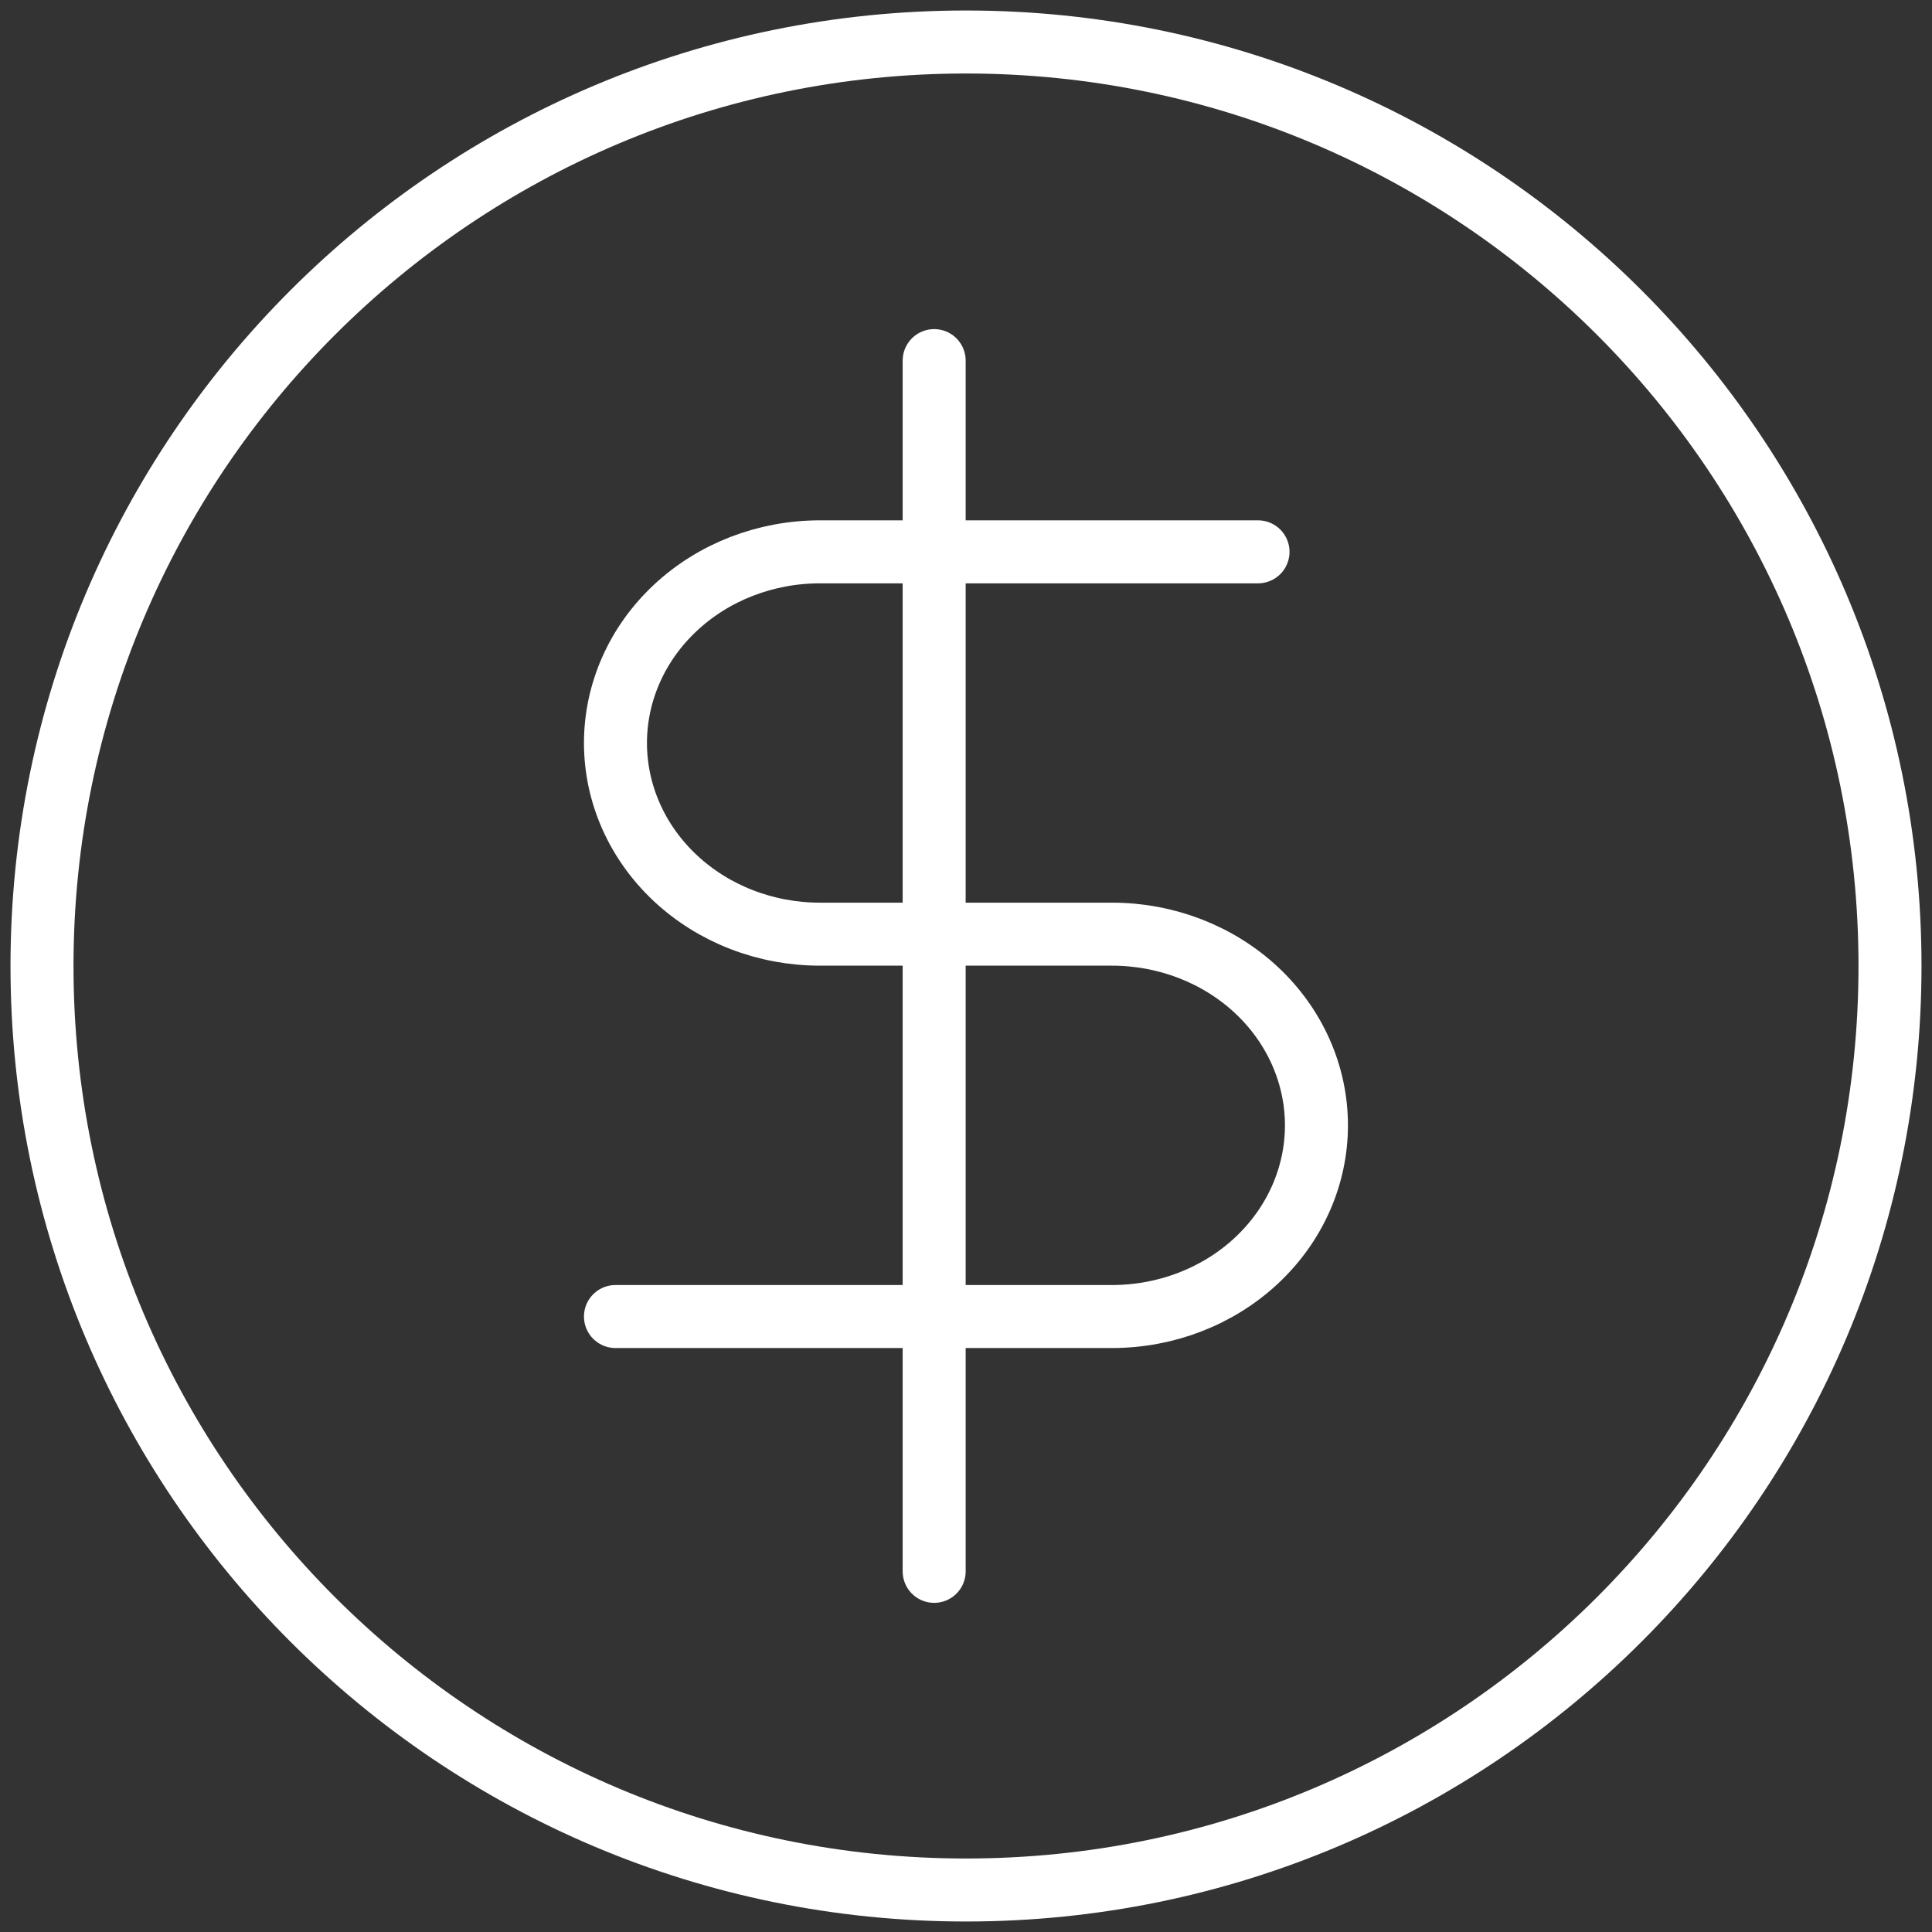 <svg width="46" height="46" viewBox="0 0 46 46" fill="none" xmlns="http://www.w3.org/2000/svg">
<rect x="0" y="0" width="46" height="46" fill="#333333" stroke="none"/>
<path d="M22.242 8.586V37.413" stroke="white" stroke-width="1.5" stroke-linecap="round" stroke-linejoin="round"/>
<path d="M29.953 13.139H19.522C18.231 13.139 16.993 13.618 16.08 14.472C15.167 15.325 14.654 16.483 14.654 17.69C14.654 18.898 15.167 20.055 16.08 20.909C16.993 21.763 18.231 22.242 19.522 22.242H26.476C27.767 22.242 29.005 22.722 29.918 23.575C30.831 24.429 31.344 25.587 31.344 26.794C31.344 28.001 30.831 29.159 29.918 30.012C29.005 30.866 27.767 31.346 26.476 31.346H14.654" stroke="white" stroke-width="1.5" stroke-linecap="round" stroke-linejoin="round"/>
<path d="M23 45C35.15 45 45 35.15 45 23C45 10.85 35.15 1 23 1C10.85 1 1 10.85 1 23C1 35.15 10.85 45 23 45Z" stroke="white" stroke-width="1.5" stroke-linecap="round" stroke-linejoin="round"/>
</svg>
